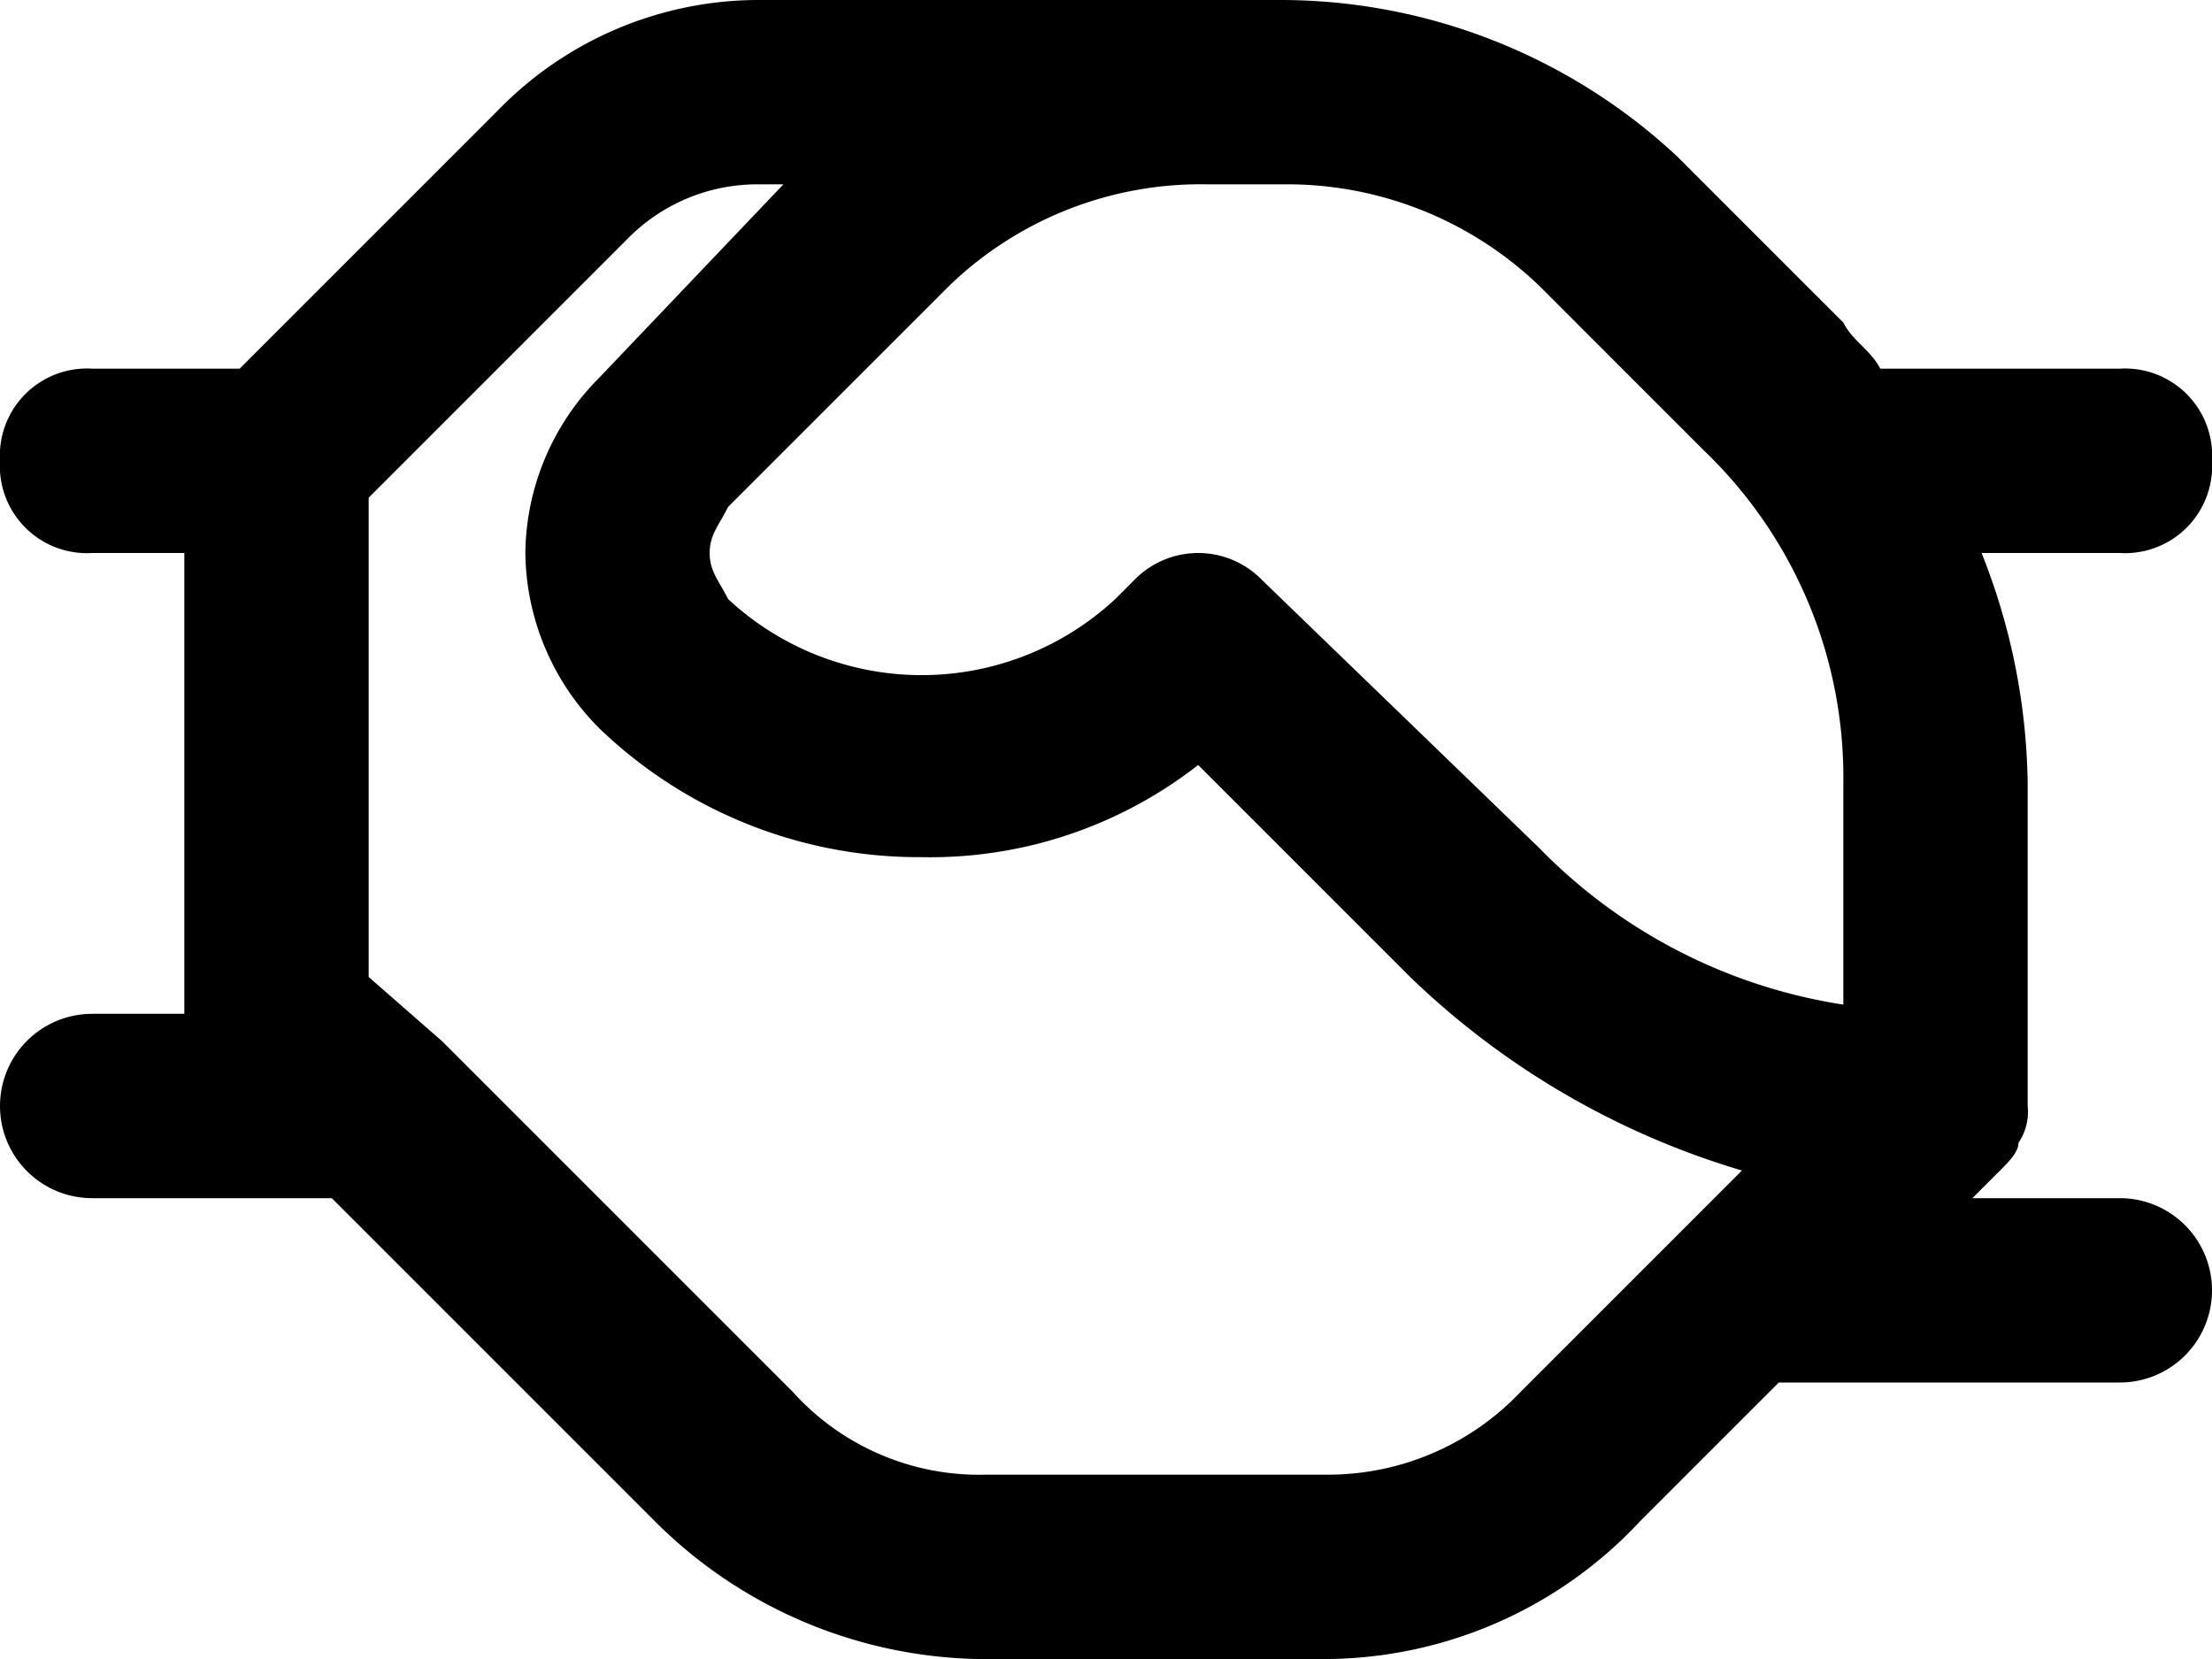 <svg id="handshake-24px" xmlns="http://www.w3.org/2000/svg" width="24" height="18" viewBox="0 0 24 18">
  <path id="handshake-24px-2" data-name="handshake-24px" d="M23,13H21.4l.3-.3c.1-.1.2-.2.2-.3A.6.6,0,0,0,22,12V8.5A6.963,6.963,0,0,0,21.5,6H23a.945.945,0,0,0,1-1,.945.945,0,0,0-1-1H20.4c-.1-.2-.3-.3-.4-.5L18.2,1.7A6.31,6.31,0,0,0,13.9,0H8.2A3.949,3.949,0,0,0,5.4,1.2L2.6,4H1A.945.945,0,0,0,0,5,.945.945,0,0,0,1,6H2v5H1a1,1,0,0,0,0,2H3.6l3.5,3.5A5.093,5.093,0,0,0,10.6,18h3.7a4.691,4.691,0,0,0,3.5-1.5L19.3,15H23a1,1,0,0,0,0-2ZM18.5,4.9h0A4.91,4.91,0,0,1,20,8.5v2.4a5.853,5.853,0,0,1-3.3-1.7l-3-2.9a.967.967,0,0,0-1.4,0l-.2.2a3.085,3.085,0,0,1-4.2,0c-.1-.2-.2-.3-.2-.5s.1-.3.2-.5l2.4-2.4A3.928,3.928,0,0,1,13.1,2H14a3.949,3.949,0,0,1,2.8,1.2Zm-2,10.2a2.878,2.878,0,0,1-2.1.9H10.7a2.723,2.723,0,0,1-2.1-.9L4.8,11.3h0L4,10.6V5.4L6.8,2.6A1.974,1.974,0,0,1,8.2,2h.3l-2,2.1A2.732,2.732,0,0,0,5.7,6a2.732,2.732,0,0,0,.8,1.9A5,5,0,0,0,10,9.3a4.719,4.719,0,0,0,3-1l2.3,2.3a8.774,8.774,0,0,0,3.6,2.1l-.6.6h0Z"/>
</svg>
